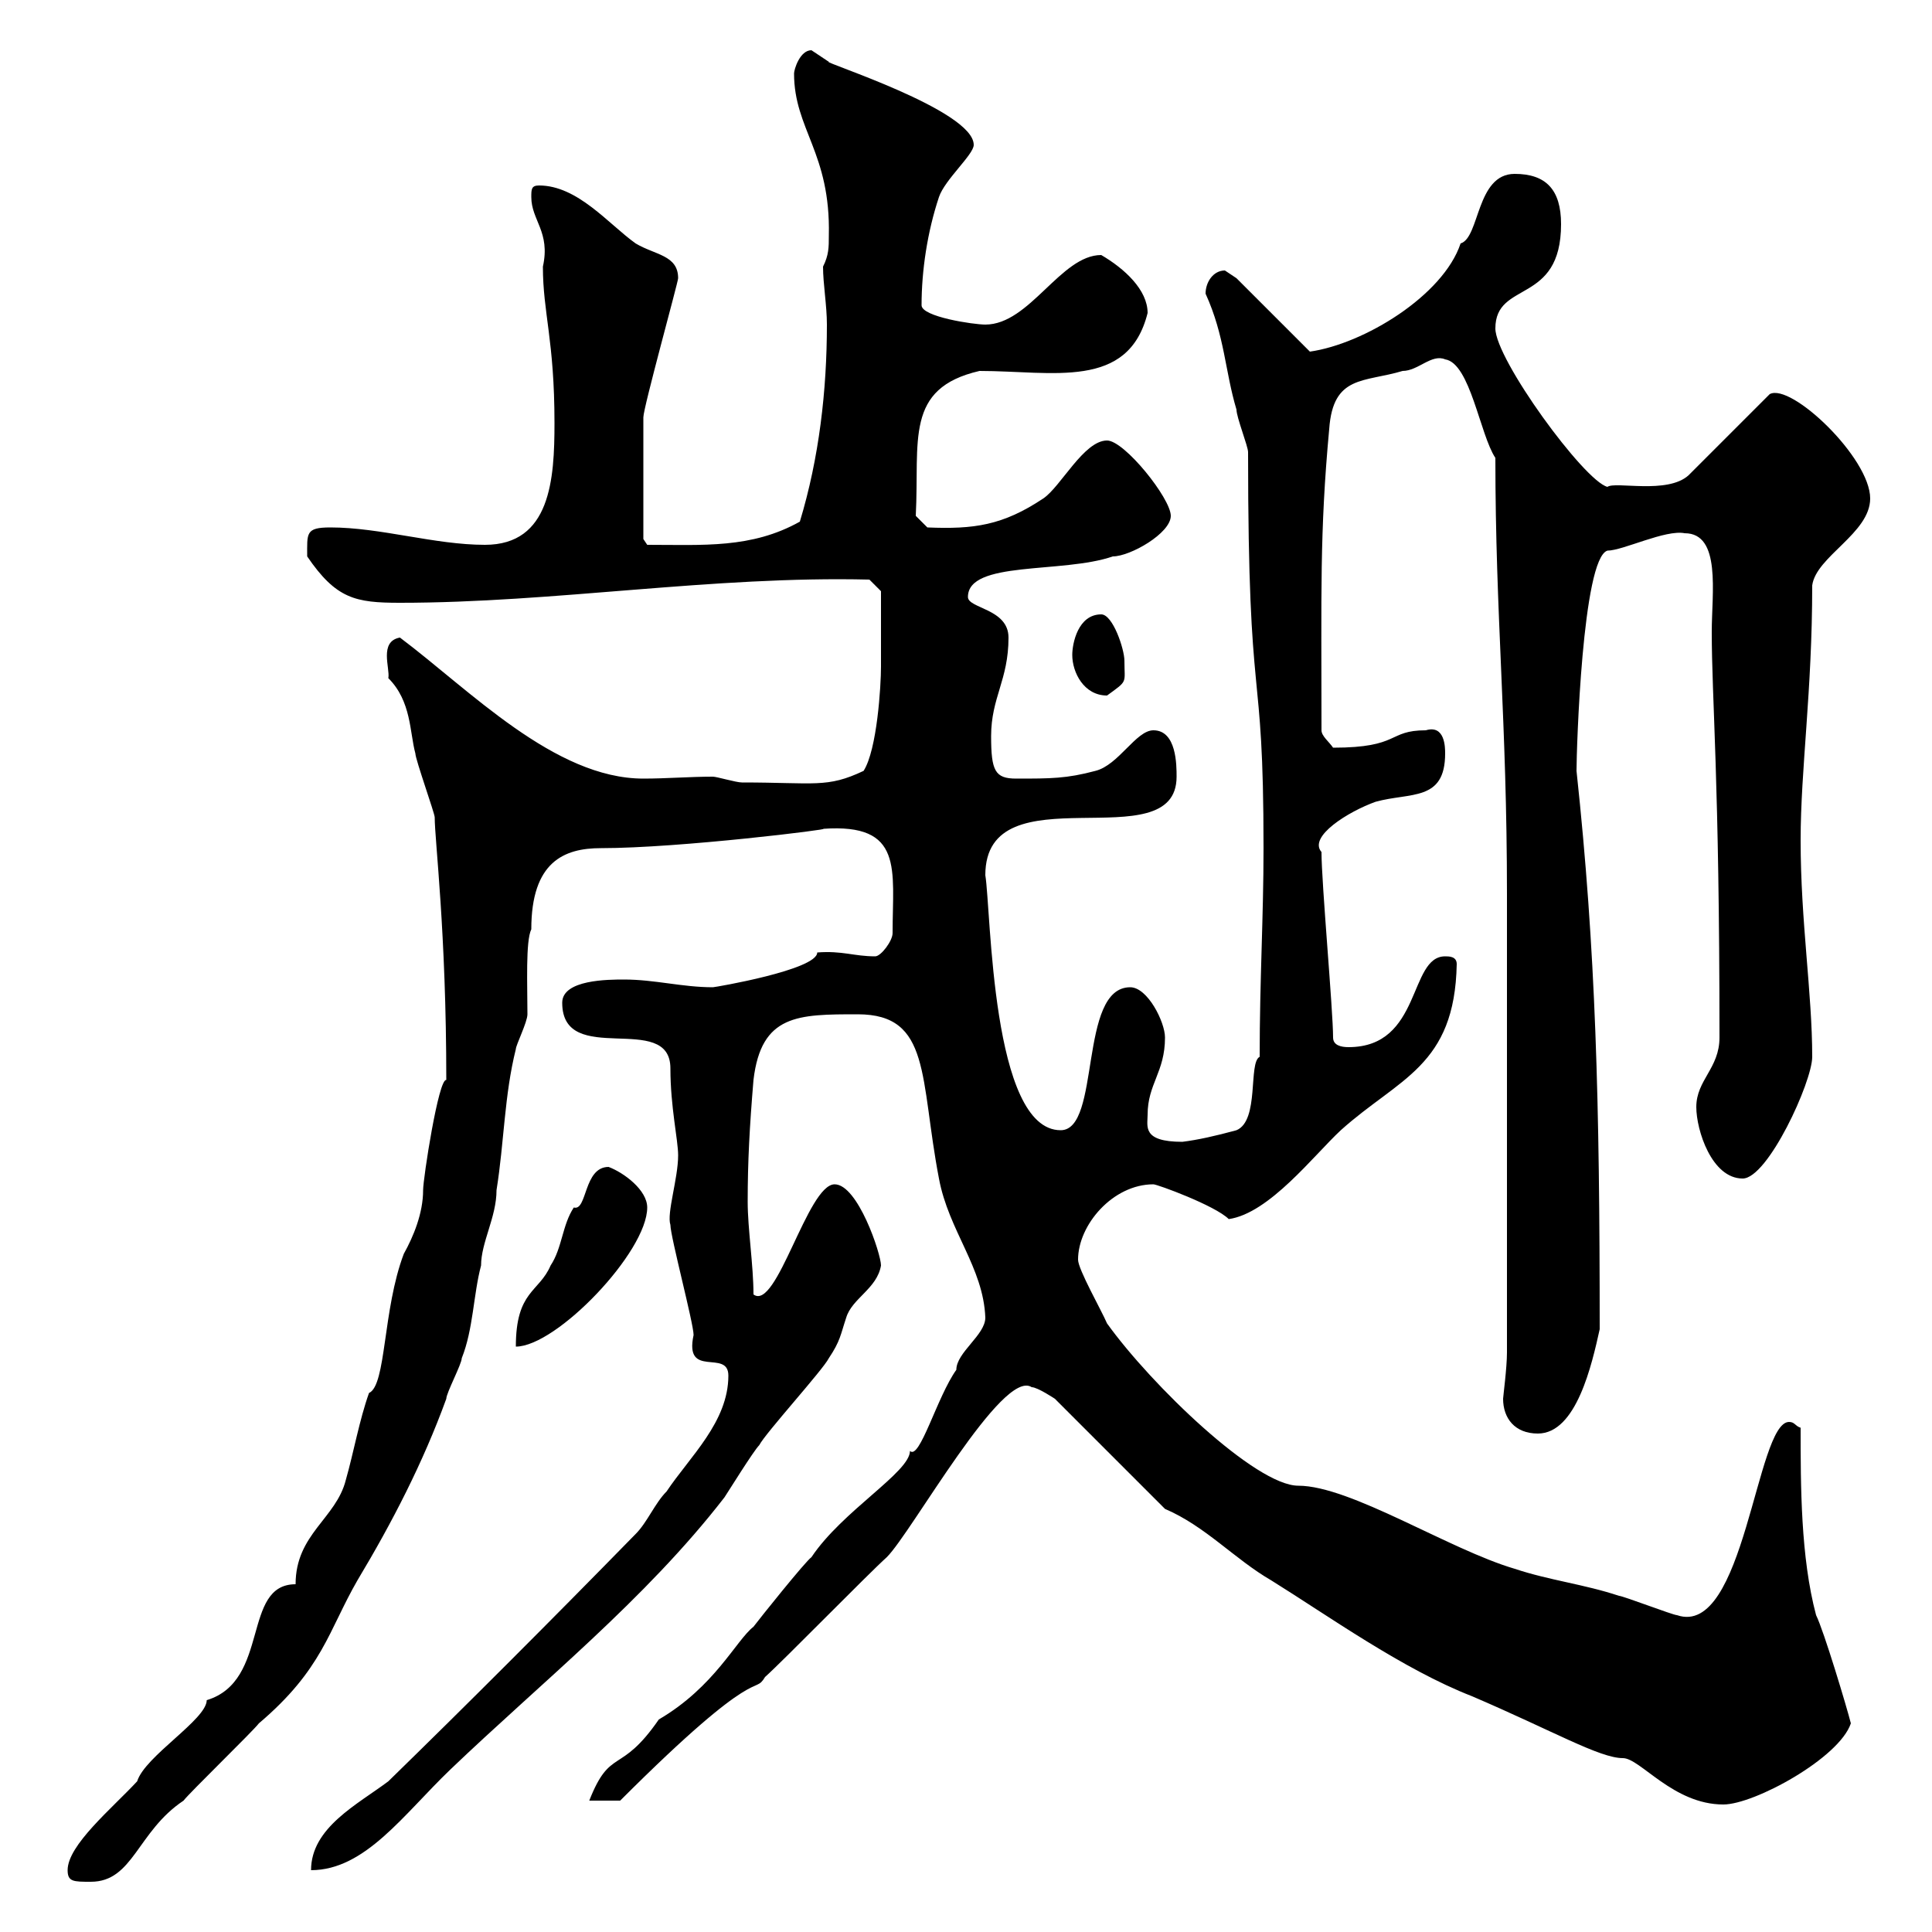 <svg xmlns="http://www.w3.org/2000/svg" xmlns:xlink="http://www.w3.org/1999/xlink" width="300" height="300"><path d="M10.50 290.40C10.50 292.20 11.40 292.20 14.10 292.20C20.70 292.20 21.30 284.40 28.50 279.60C29.40 278.40 39.30 268.80 40.20 267.60C50.10 259.20 51 253.20 55.50 245.40C60.90 236.40 65.70 227.10 69.30 217.20C69.30 216.30 71.70 211.80 71.70 210.90C73.50 206.40 73.50 201 74.70 196.50C74.70 192.90 77.10 189 77.10 184.80C78.30 177.30 78.30 170.10 80.10 162.90C80.10 162.30 81.90 158.70 81.90 157.50C81.90 153 81.60 146.10 82.50 144.30C82.50 133.80 87.60 131.70 93.30 131.70C105.60 131.70 129.60 128.70 127.80 128.70C140.40 127.80 138.60 135 138.60 144.90C138.60 146.10 136.80 148.50 135.90 148.50C132.60 148.50 130.80 147.60 126.90 147.90C126.90 150.60 111 153.30 110.70 153.30C105.90 153.30 101.70 152.10 96.90 152.10C94.50 152.10 87.30 152.10 87.30 155.70C87.30 165.90 104.10 156.90 104.10 165.90C104.10 171.90 105.30 177 105.30 179.40C105.30 183 103.50 188.40 104.10 190.20C104.10 192 107.70 205.50 107.70 207.30C106.20 214.20 113.10 209.40 113.10 213.60C113.10 220.80 107.10 226.20 103.50 231.60C101.70 233.40 100.50 236.40 98.70 238.20C85.20 252 72.60 264.60 60.30 276.60C55.50 280.20 48.30 283.80 48.30 290.40C56.70 290.40 62.70 281.70 69.90 274.80C84 261.30 100.20 248.40 112.50 232.50C113.10 231.60 117 225.30 117.90 224.40C118.80 222.60 127.80 212.70 128.70 210.90C130.50 208.20 130.50 207.30 131.40 204.60C132.30 201.60 136.20 200.10 136.80 196.50C136.80 194.70 133.20 183.90 129.60 183.90C125.40 183.90 120.60 203.70 117 201C117 196.50 116.10 190.80 116.10 186.60C116.10 180.30 116.40 174.90 117 167.70C118.20 157.50 123.90 157.50 133.20 157.50C144.60 157.50 142.80 167.40 145.80 183C147.30 191.10 152.70 196.80 153 204.60C153 207.30 148.50 210 148.50 212.70C145.50 216.90 142.80 226.80 141.30 225.30C141.30 228.60 130.80 234.60 126 241.80C125.10 242.40 117.90 251.40 117 252.60C114.30 254.70 111 261.90 102.30 267C96.30 275.70 94.80 271.20 91.50 279.60L96.30 279.60C118.20 257.70 117 263.40 118.80 260.40C121.50 258 135 244.20 137.70 241.80C141.60 237.90 155.70 212.40 160.20 215.40C161.10 215.40 163.80 217.20 163.80 217.20L180.90 234.30C187.20 237 191.70 242.10 197.40 245.40C206.10 250.80 217.80 259.20 228.60 263.40C241.20 268.80 248.40 273 252 273C254.70 273 259.80 280.20 267.60 280.20C272.40 280.20 285.60 273 287.40 267.60C286.80 265.20 283.20 253.20 282 250.80C279.60 241.80 279.60 230.70 279.60 221.70C278.70 221.40 278.70 220.80 277.80 220.80C272.70 220.80 270.90 254.40 260.40 250.80C259.80 250.80 252 247.80 251.40 247.80C246 246 240.60 245.40 235.20 243.60C225 240.60 209.70 230.70 201.60 230.70C195 230.70 178.80 215.10 171.90 205.50C171 203.40 167.40 197.10 167.40 195.60C167.40 190.20 172.80 183.90 179.10 183.90C179.70 183.90 188.70 187.20 190.80 189.30C197.10 188.40 204 179.40 208.20 175.50C217.20 167.40 225.90 165.60 226.20 149.70C226.20 148.50 225 148.50 224.40 148.50C218.70 148.50 220.80 162.60 209.40 162.60C208.20 162.60 207 162.30 207 161.10C207 156.90 205.20 137.10 205.20 132.30C203.10 129.90 209.40 126 213.60 124.50C219 123 224.40 124.50 224.40 117C224.40 116.10 224.40 112.50 221.40 113.40C215.40 113.40 217.50 116.10 207 116.10C206.40 115.20 205.20 114.30 205.20 113.40C205.20 92.10 204.90 82.80 206.40 66.60C207 58.20 211.80 59.40 217.80 57.60C220.20 57.60 222.30 54.90 224.40 55.80C228.30 56.40 229.80 67.50 232.20 71.10C232.20 95.70 234 111.90 234 138.90L234 210C234 212.40 233.40 216.90 233.40 217.20C233.40 220.20 235.20 222.60 238.80 222.60C244.80 222.60 247.20 211.80 248.40 206.40C248.40 171 247.80 147.60 244.80 119.70C244.80 116.40 245.70 86.70 249.60 85.50C252 85.50 258.60 82.20 261.60 82.80C267.30 82.80 265.80 92.10 265.80 98.10C265.80 108.60 267 120.90 267 161.10C267 165.90 263.40 167.70 263.40 171.90C263.40 175.50 265.80 183 270.60 183C274.50 183 281.40 168 281.40 164.10C281.40 154.20 279.60 143.10 279.60 130.50C279.60 119.40 281.40 107.40 281.40 90.90C282 86.40 290.40 82.80 290.40 77.40C290.40 71.10 278.10 59.40 274.80 61.20L262.20 73.80C258.90 76.80 250.80 74.70 249.60 75.60C246 74.70 232.20 55.80 232.20 51C232.20 43.50 242.40 47.40 242.40 34.80C242.40 29.40 240 27 235.20 27C229.20 27 229.80 36.90 226.80 37.80C224.10 45.90 211.80 53.40 203.40 54.60L192 43.20C192 43.20 190.20 42 190.20 42C188.40 42 187.20 43.80 187.20 45.60C190.20 52.20 190.20 57.60 192 63.60C192 64.80 193.80 69.30 193.80 70.20C193.80 112.20 196.20 101.10 196.20 131.70C196.20 142.50 195.60 152.10 195.60 164.10C193.80 165 195.60 174 192 175.50C188.70 176.40 186 177 183.60 177.30C177.30 177.30 178.20 174.90 178.20 173.10C178.20 168.30 180.90 166.50 180.90 161.10C180.90 158.70 178.20 153.30 175.50 153.30C167.40 153.30 171 175.50 164.70 175.50C153.90 175.50 153.90 141.30 153 135.90C153 119.40 182.70 133.80 182.70 120.60C182.70 118.80 182.70 113.40 179.10 113.40C176.40 113.40 173.70 118.80 170.10 119.70C165.60 120.90 163.20 120.90 157.80 120.90C154.50 120.90 153.90 119.70 153.90 114.30C153.90 108.30 156.60 105.60 156.60 99C156.60 94.50 150.30 94.50 150.30 92.70C150.30 87 165 89.10 172.80 86.40C175.50 86.40 181.80 82.80 181.80 80.10C181.80 77.40 174.60 68.40 171.90 68.40C168.30 68.40 164.70 75.60 162 77.40C155.70 81.60 151.20 82.20 144 81.90L142.20 80.10C142.80 68.40 140.40 60.30 152.10 57.60C163.50 57.60 175.20 60.60 178.20 48.60C178.20 45 174.60 41.70 171 39.60C164.70 39.60 159.90 50.40 153 50.40C151.20 50.40 143.10 49.20 143.10 47.40C143.10 42 144 36 145.80 30.60C146.70 27.90 151.20 24 151.20 22.50C151.20 17.10 127.50 9.60 128.70 9.60C128.70 9.60 126 7.80 126 7.80C124.20 7.80 123.30 10.80 123.30 11.40C123.30 20.10 129 23.70 128.70 36.60C128.70 38.40 128.70 39.60 127.80 41.40C127.80 44.10 128.40 47.40 128.40 50.40C128.40 60.60 127.20 71.10 124.20 81C116.70 85.20 109.20 84.60 100.50 84.60L99.90 83.70L99.90 64.80C99.90 63.30 105.30 43.80 105.30 43.20C105.30 39.60 101.70 39.60 98.70 37.80C94.50 34.80 89.70 28.80 83.70 28.80C82.50 28.80 82.50 29.40 82.50 30.60C82.50 34.20 85.50 36 84.30 41.40C84.30 48.60 86.10 52.80 86.10 65.70C86.10 74.40 85.50 84.60 75.30 84.60C67.50 84.60 59.10 81.90 51.30 81.90C47.40 81.90 47.70 82.80 47.70 86.40C52.20 93 55.20 93.60 62.10 93.60C86.10 93.60 110.70 89.40 135 90L136.80 91.80C136.80 93.90 136.80 100.20 136.80 103.50C136.80 106.50 136.20 116.40 134.10 119.70C128.40 122.40 126.60 121.50 115.20 121.50C114.30 121.50 111.30 120.60 110.70 120.60C107.10 120.60 103.50 120.90 99.90 120.90C86.10 120.90 72.90 107.10 62.10 99C58.80 99.60 60.60 103.80 60.30 105.30C63.90 108.90 63.60 113.70 64.50 117C64.50 117.90 67.50 126.30 67.50 126.90C67.50 130.50 69.30 144.60 69.30 167.70C68.10 167.40 65.70 183 65.70 184.80C65.70 188.40 64.20 192 62.70 194.70C59.40 203.40 60 215.10 57.30 216.30C55.80 220.50 54.90 225.60 53.70 229.80C52.20 235.80 45.90 238.20 45.90 246C37.50 246 42 261 32.10 264C32.10 267 22.50 272.70 21.30 276.60C17.40 280.80 10.50 286.50 10.50 290.40ZM94.50 181.20C90.60 181.20 91.20 188.10 89.10 187.50C87.30 190.20 87.30 193.80 85.50 196.50C83.70 200.70 80.10 200.40 80.10 209.10C86.40 209.10 100.50 194.40 100.50 187.50C100.50 184.80 96.90 182.10 94.50 181.20ZM166.50 101.70C166.50 104.40 168.30 108 171.90 108C175.20 105.60 174.60 106.20 174.60 102.60C174.60 100.80 172.80 95.40 171 95.40C167.40 95.40 166.50 99.90 166.50 101.70Z"/></svg>